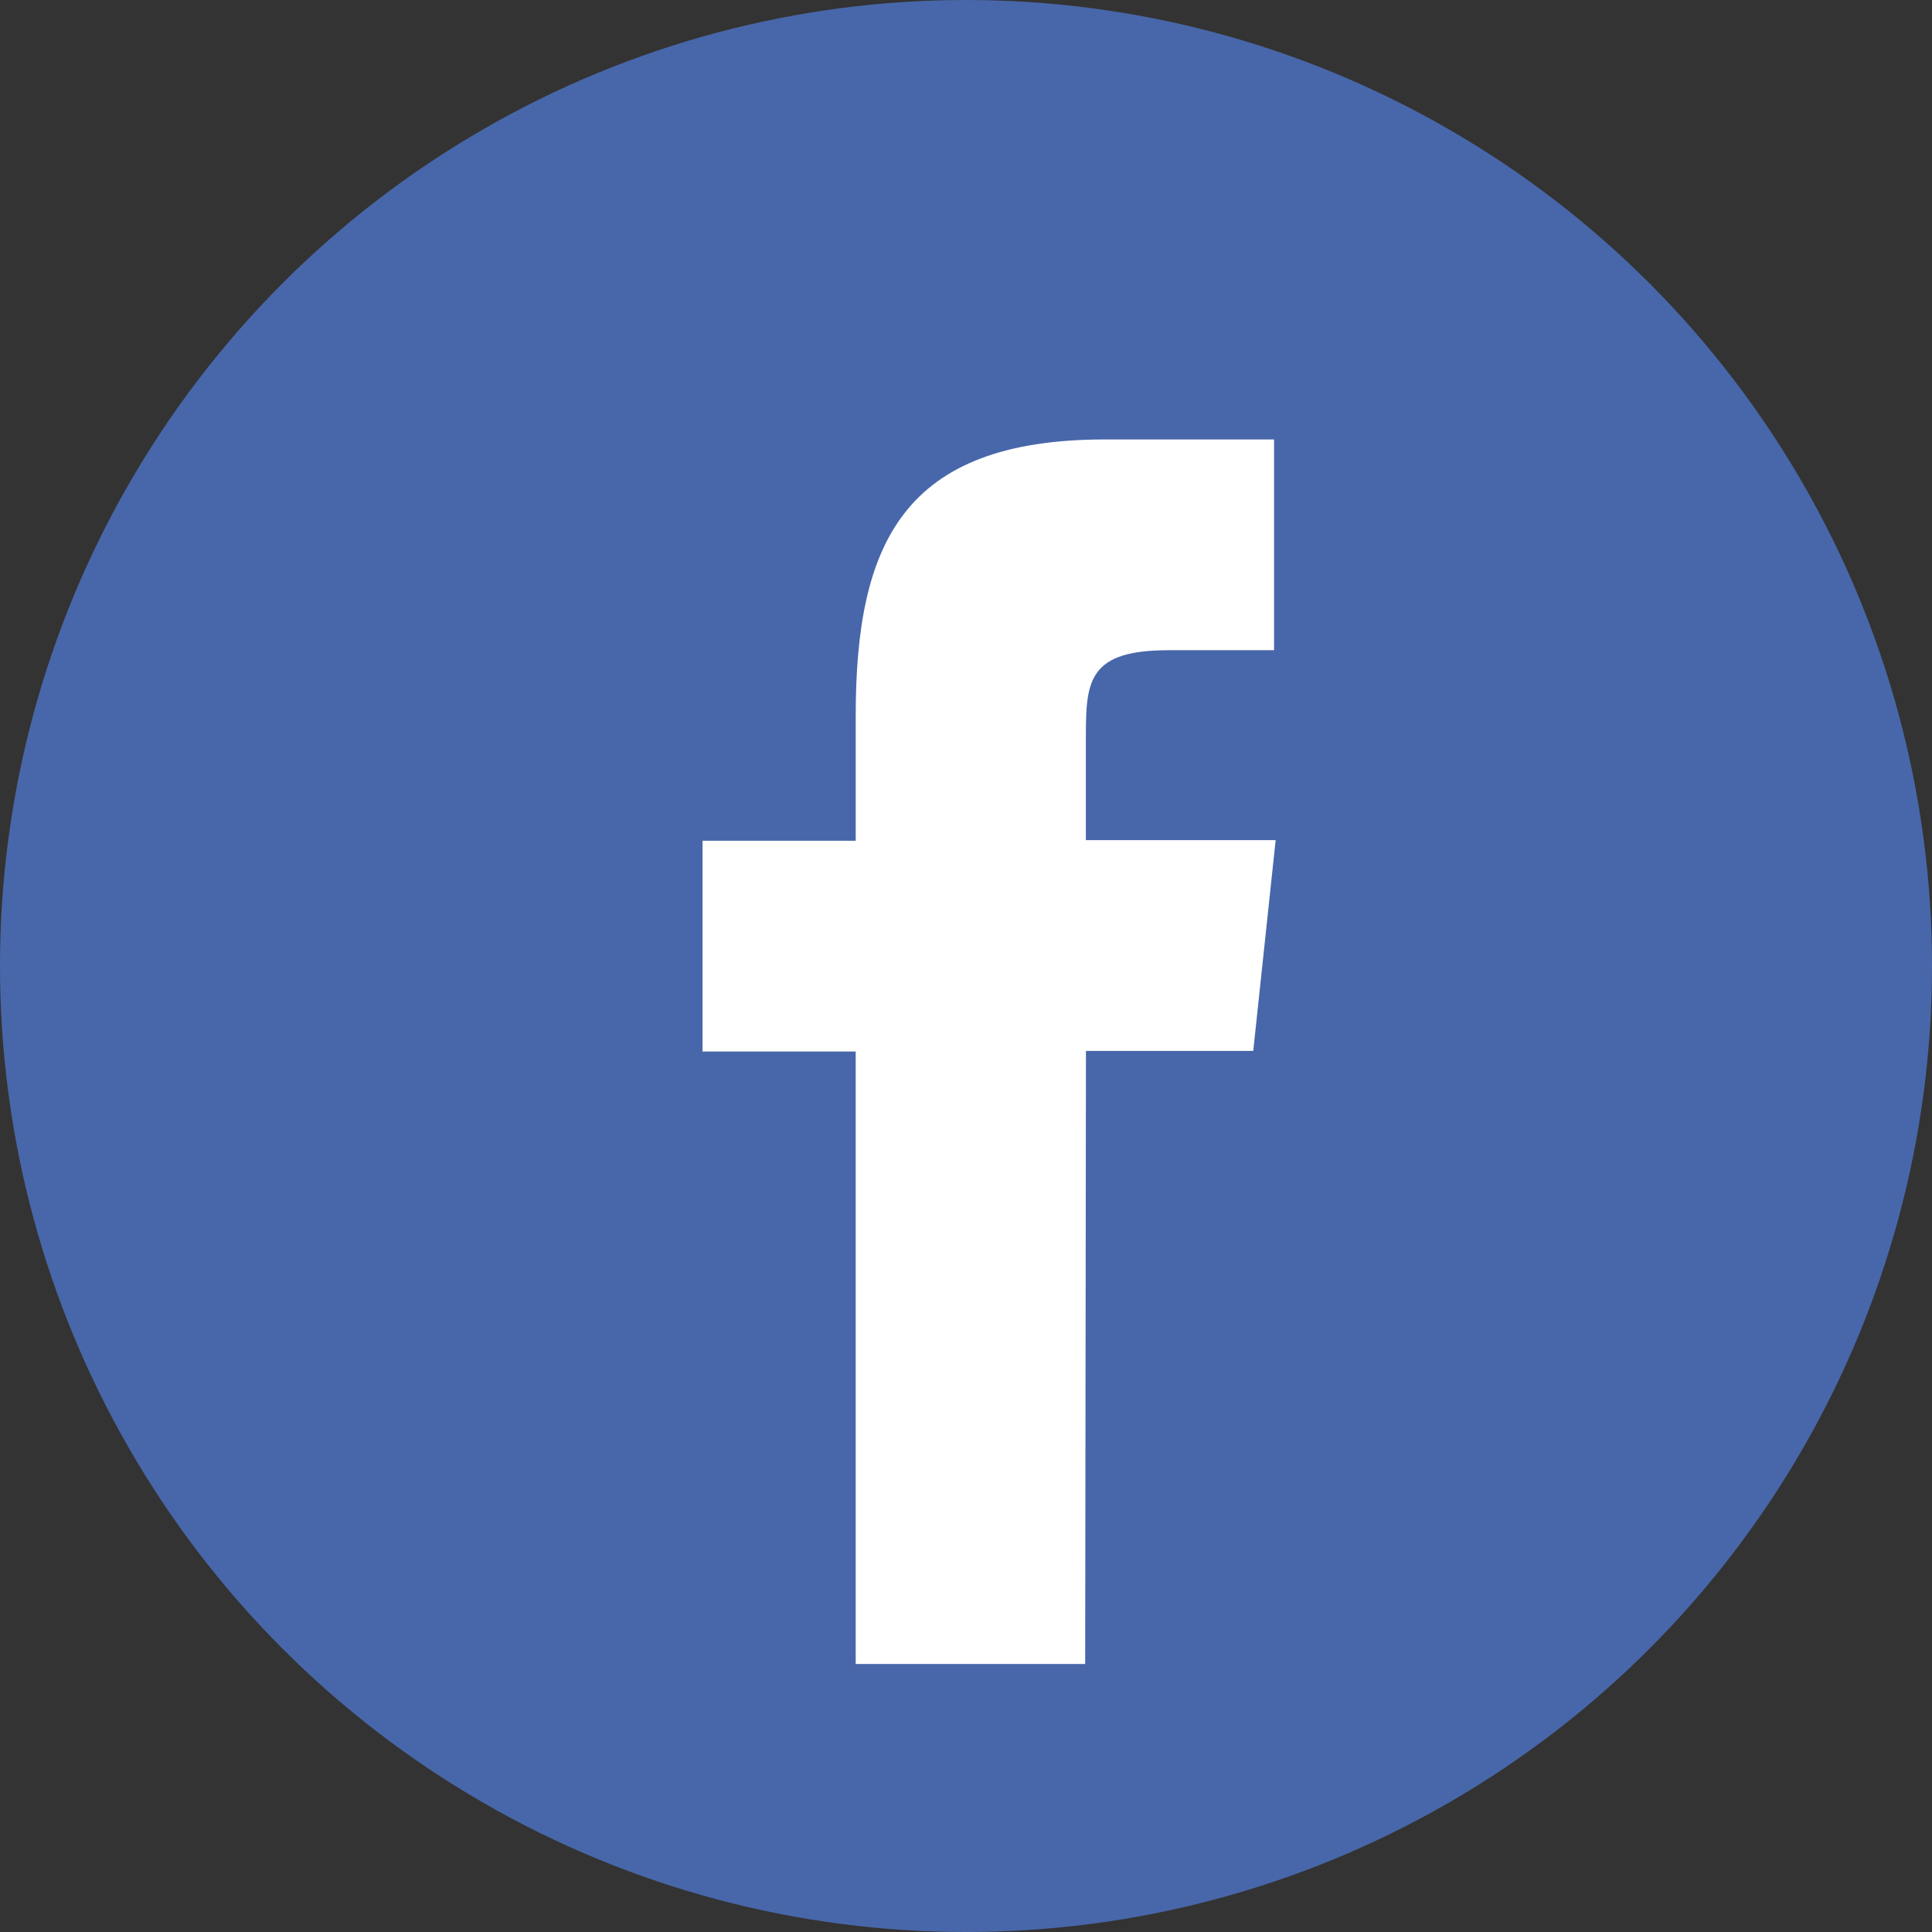 <svg xmlns="http://www.w3.org/2000/svg" width="22" height="22" viewBox="0 0 22 22">
  <rect x="0" y="0" width="22" height="22" fill="#333333" stroke="none"/>
  <g id="グループ_723" data-name="グループ 723" transform="translate(-732 -710)">
    <circle id="楕円形_12" data-name="楕円形 12" cx="11" cy="11" r="11" transform="translate(732 710)" fill="#4867aa"/>
    <path id="パス_105" data-name="パス 105" d="M452.357,589.948h-2.613v-6.974H448v-2.4h1.744l0-1.416c0-1.961.531-3.154,2.841-3.154h1.923v2.4h-1.2c-.9,0-.943.336-.943.963l0,1.2h2.161l-.255,2.4h-1.905Z" transform="translate(292 139)" fill="#fff"/>
  </g>
</svg>

